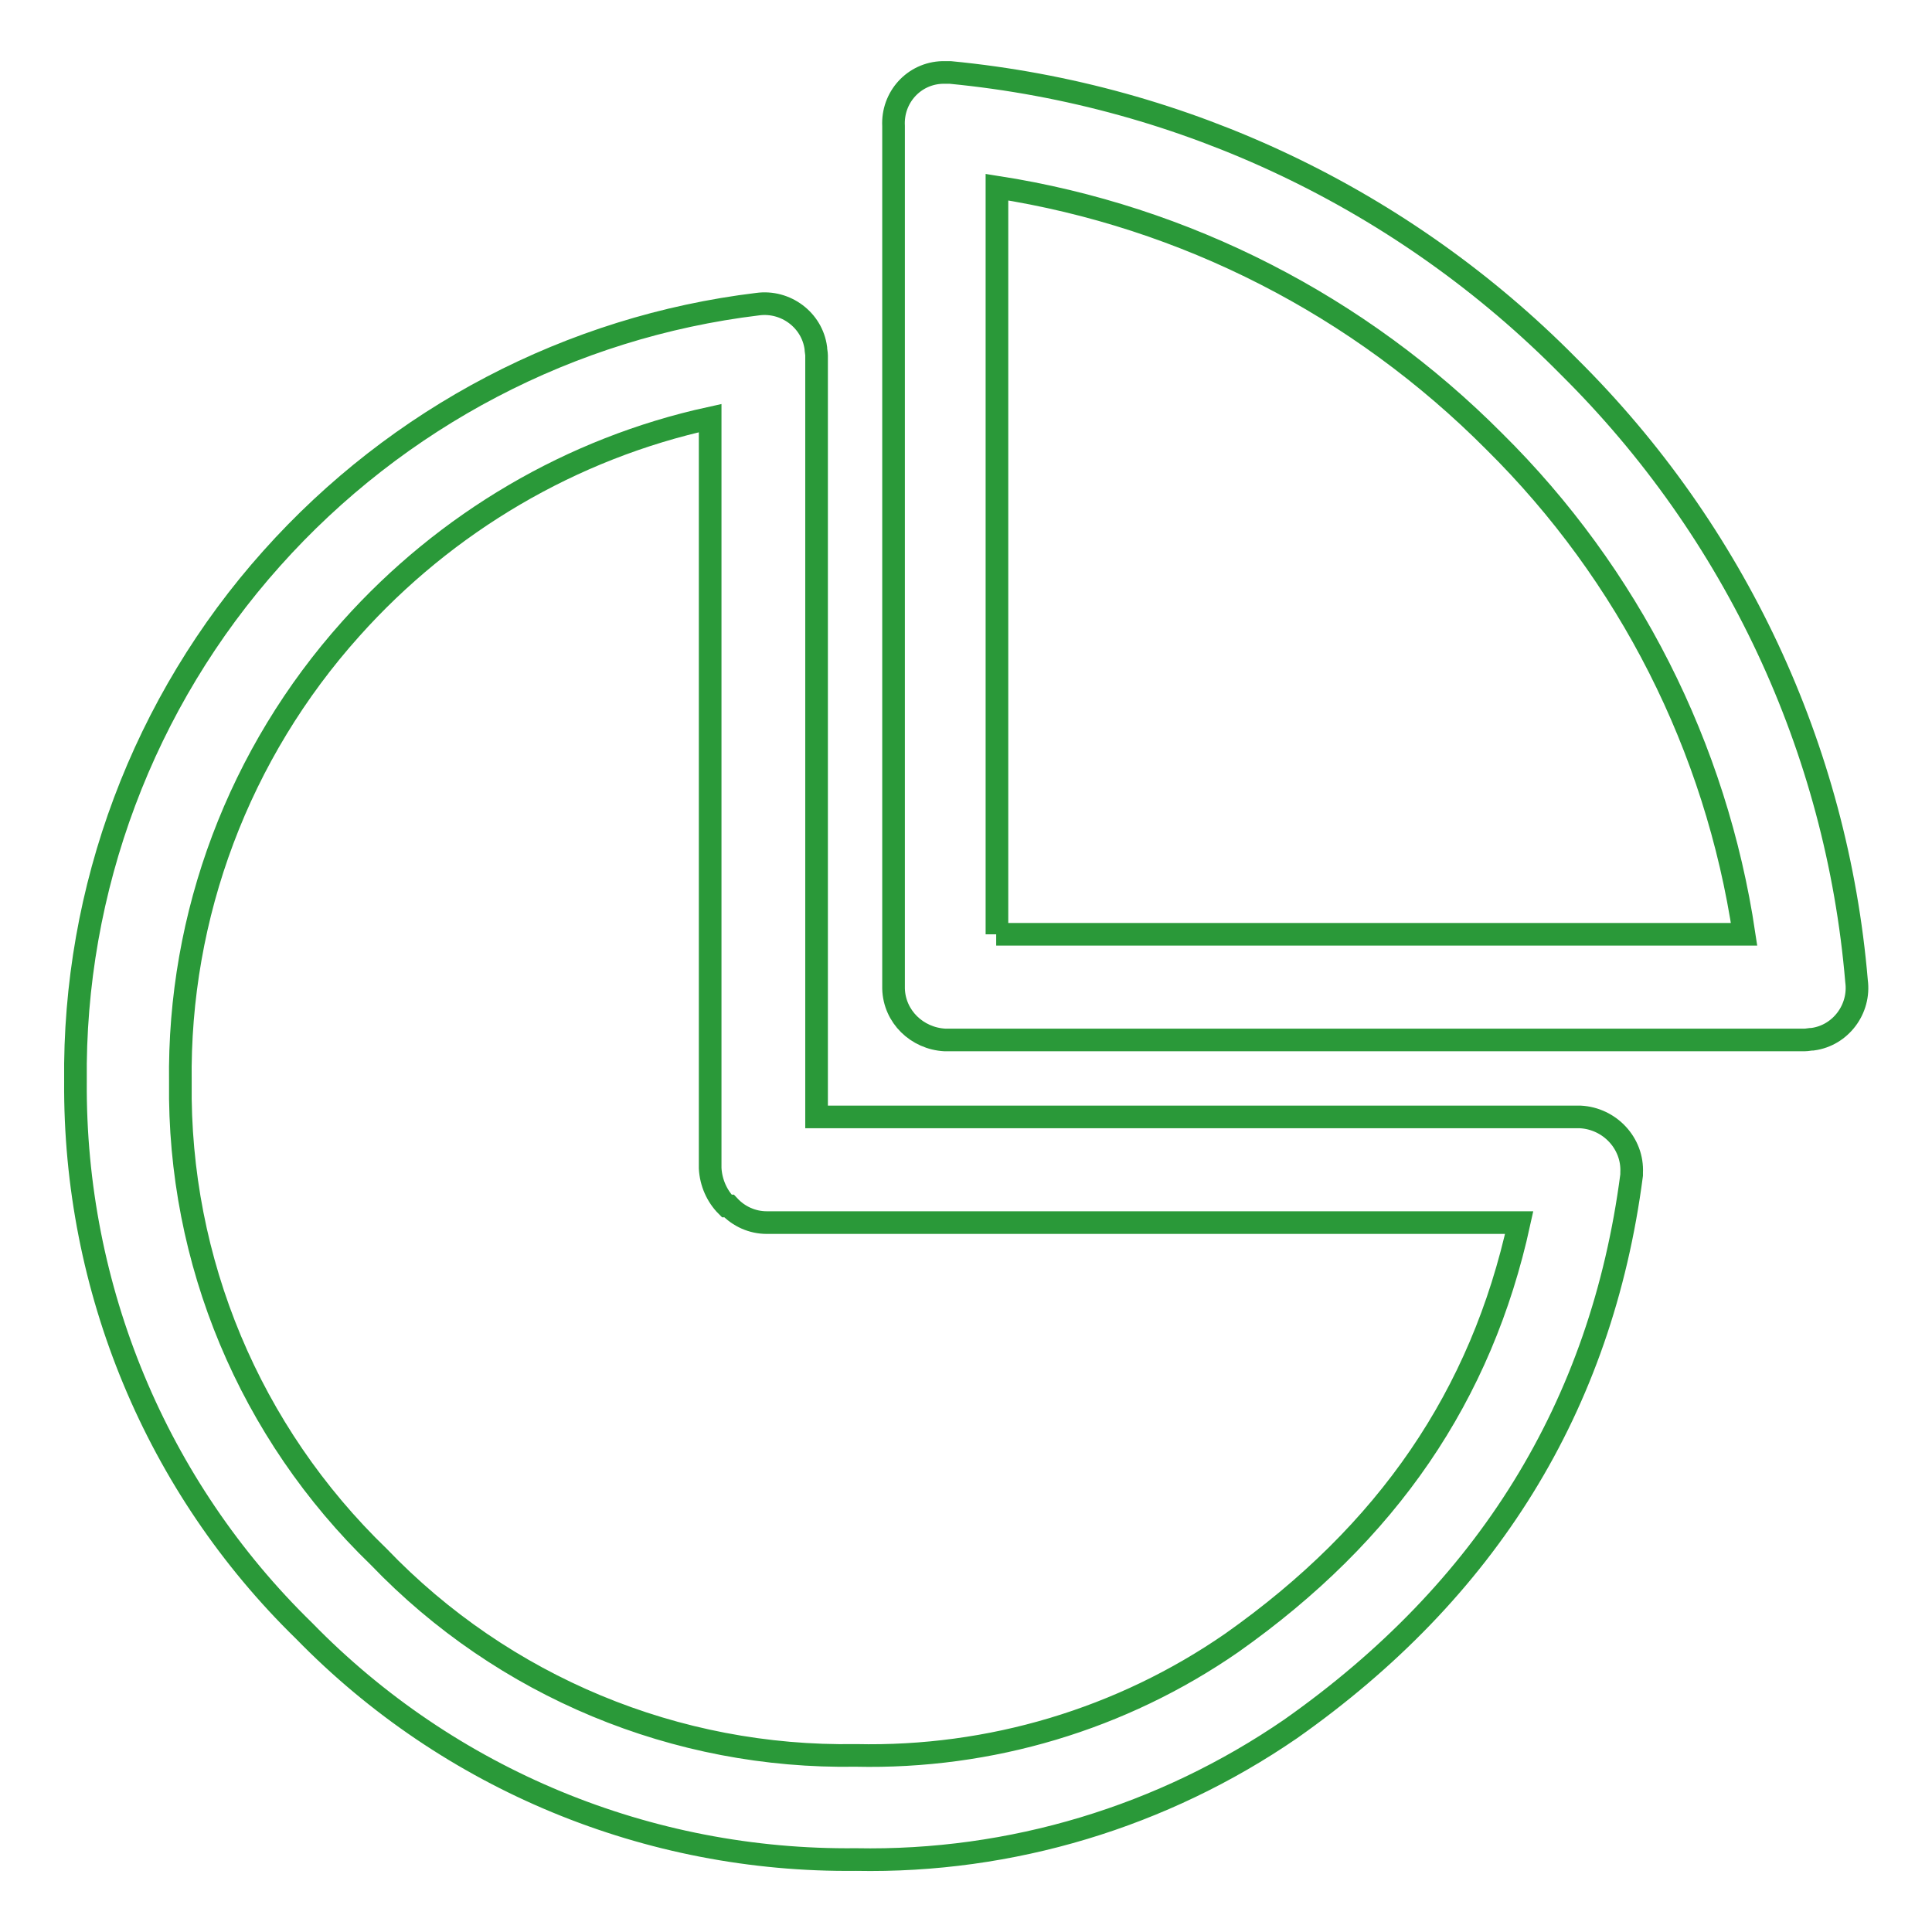 <?xml version="1.0" encoding="utf-8"?>
<!-- Svg Vector Icons : http://www.onlinewebfonts.com/icon -->
<!DOCTYPE svg PUBLIC "-//W3C//DTD SVG 1.1//EN" "http://www.w3.org/Graphics/SVG/1.1/DTD/svg11.dtd">
<svg version="1.1" xmlns="http://www.w3.org/2000/svg" xmlns:xlink="http://www.w3.org/1999/xlink" x="0px" y="0px" viewBox="0 0 256 256" enable-background="new 0 0 256 256" xml:space="preserve">
<g> <path stroke-width="3" fill-opacity="0" stroke="#2a9939"  d="M239.1,137.8H125.2c-3.7-0.2-6.7-3.1-6.8-6.8V16.7c-0.2-3.8,2.7-7,6.5-7.1c0.3,0,0.6,0,1,0 c31.1,3,60.1,16.8,82,39c22,21.8,35.5,50.6,38.1,81.4c0.5,3.7-2.1,7.2-5.8,7.7C239.8,137.7,239.5,137.8,239.1,137.8z M132,123.8 h99.1c-3.7-24.8-15.3-47.7-33.1-65.3c-17.9-18-40.9-29.8-65.9-33.7V123.8z"/> <path stroke-width="3" fill-opacity="0" stroke="#2a9939"  d="M113.4,246.4c-27.5,0.3-53.9-10.6-73.1-30.3C20.7,197,9.8,170.7,10,143.3C9.7,117.8,19,93,36,74 c16.7-18.7,39.6-30.7,64.4-33.7c3.7-0.5,7.2,2.1,7.7,5.8c0,0.3,0.1,0.7,0.1,1V148h101.2c3.9,0.2,7,3.5,6.8,7.4c0,0.1,0,0.2,0,0.3 c-4,30.7-19.2,55.1-45.2,73.4C154.1,240.7,134,246.8,113.4,246.4z M46.5,83.3c-14.8,16.5-22.9,37.9-22.6,60.1 c-0.3,23.7,9.2,46.4,26.3,62.9c16.5,17.2,39.4,26.7,63.2,26.3c17.8,0.4,35.2-4.8,49.8-14.9c20.7-14.6,33.1-32.8,38.1-55.7h-99.7 c-1.9,0-3.7-0.8-5-2.2h-0.3c-1.3-1.3-2.1-3.1-2.2-5V55.4C75.8,59.4,59.1,69.2,46.5,83.3z"/></g>
</svg>